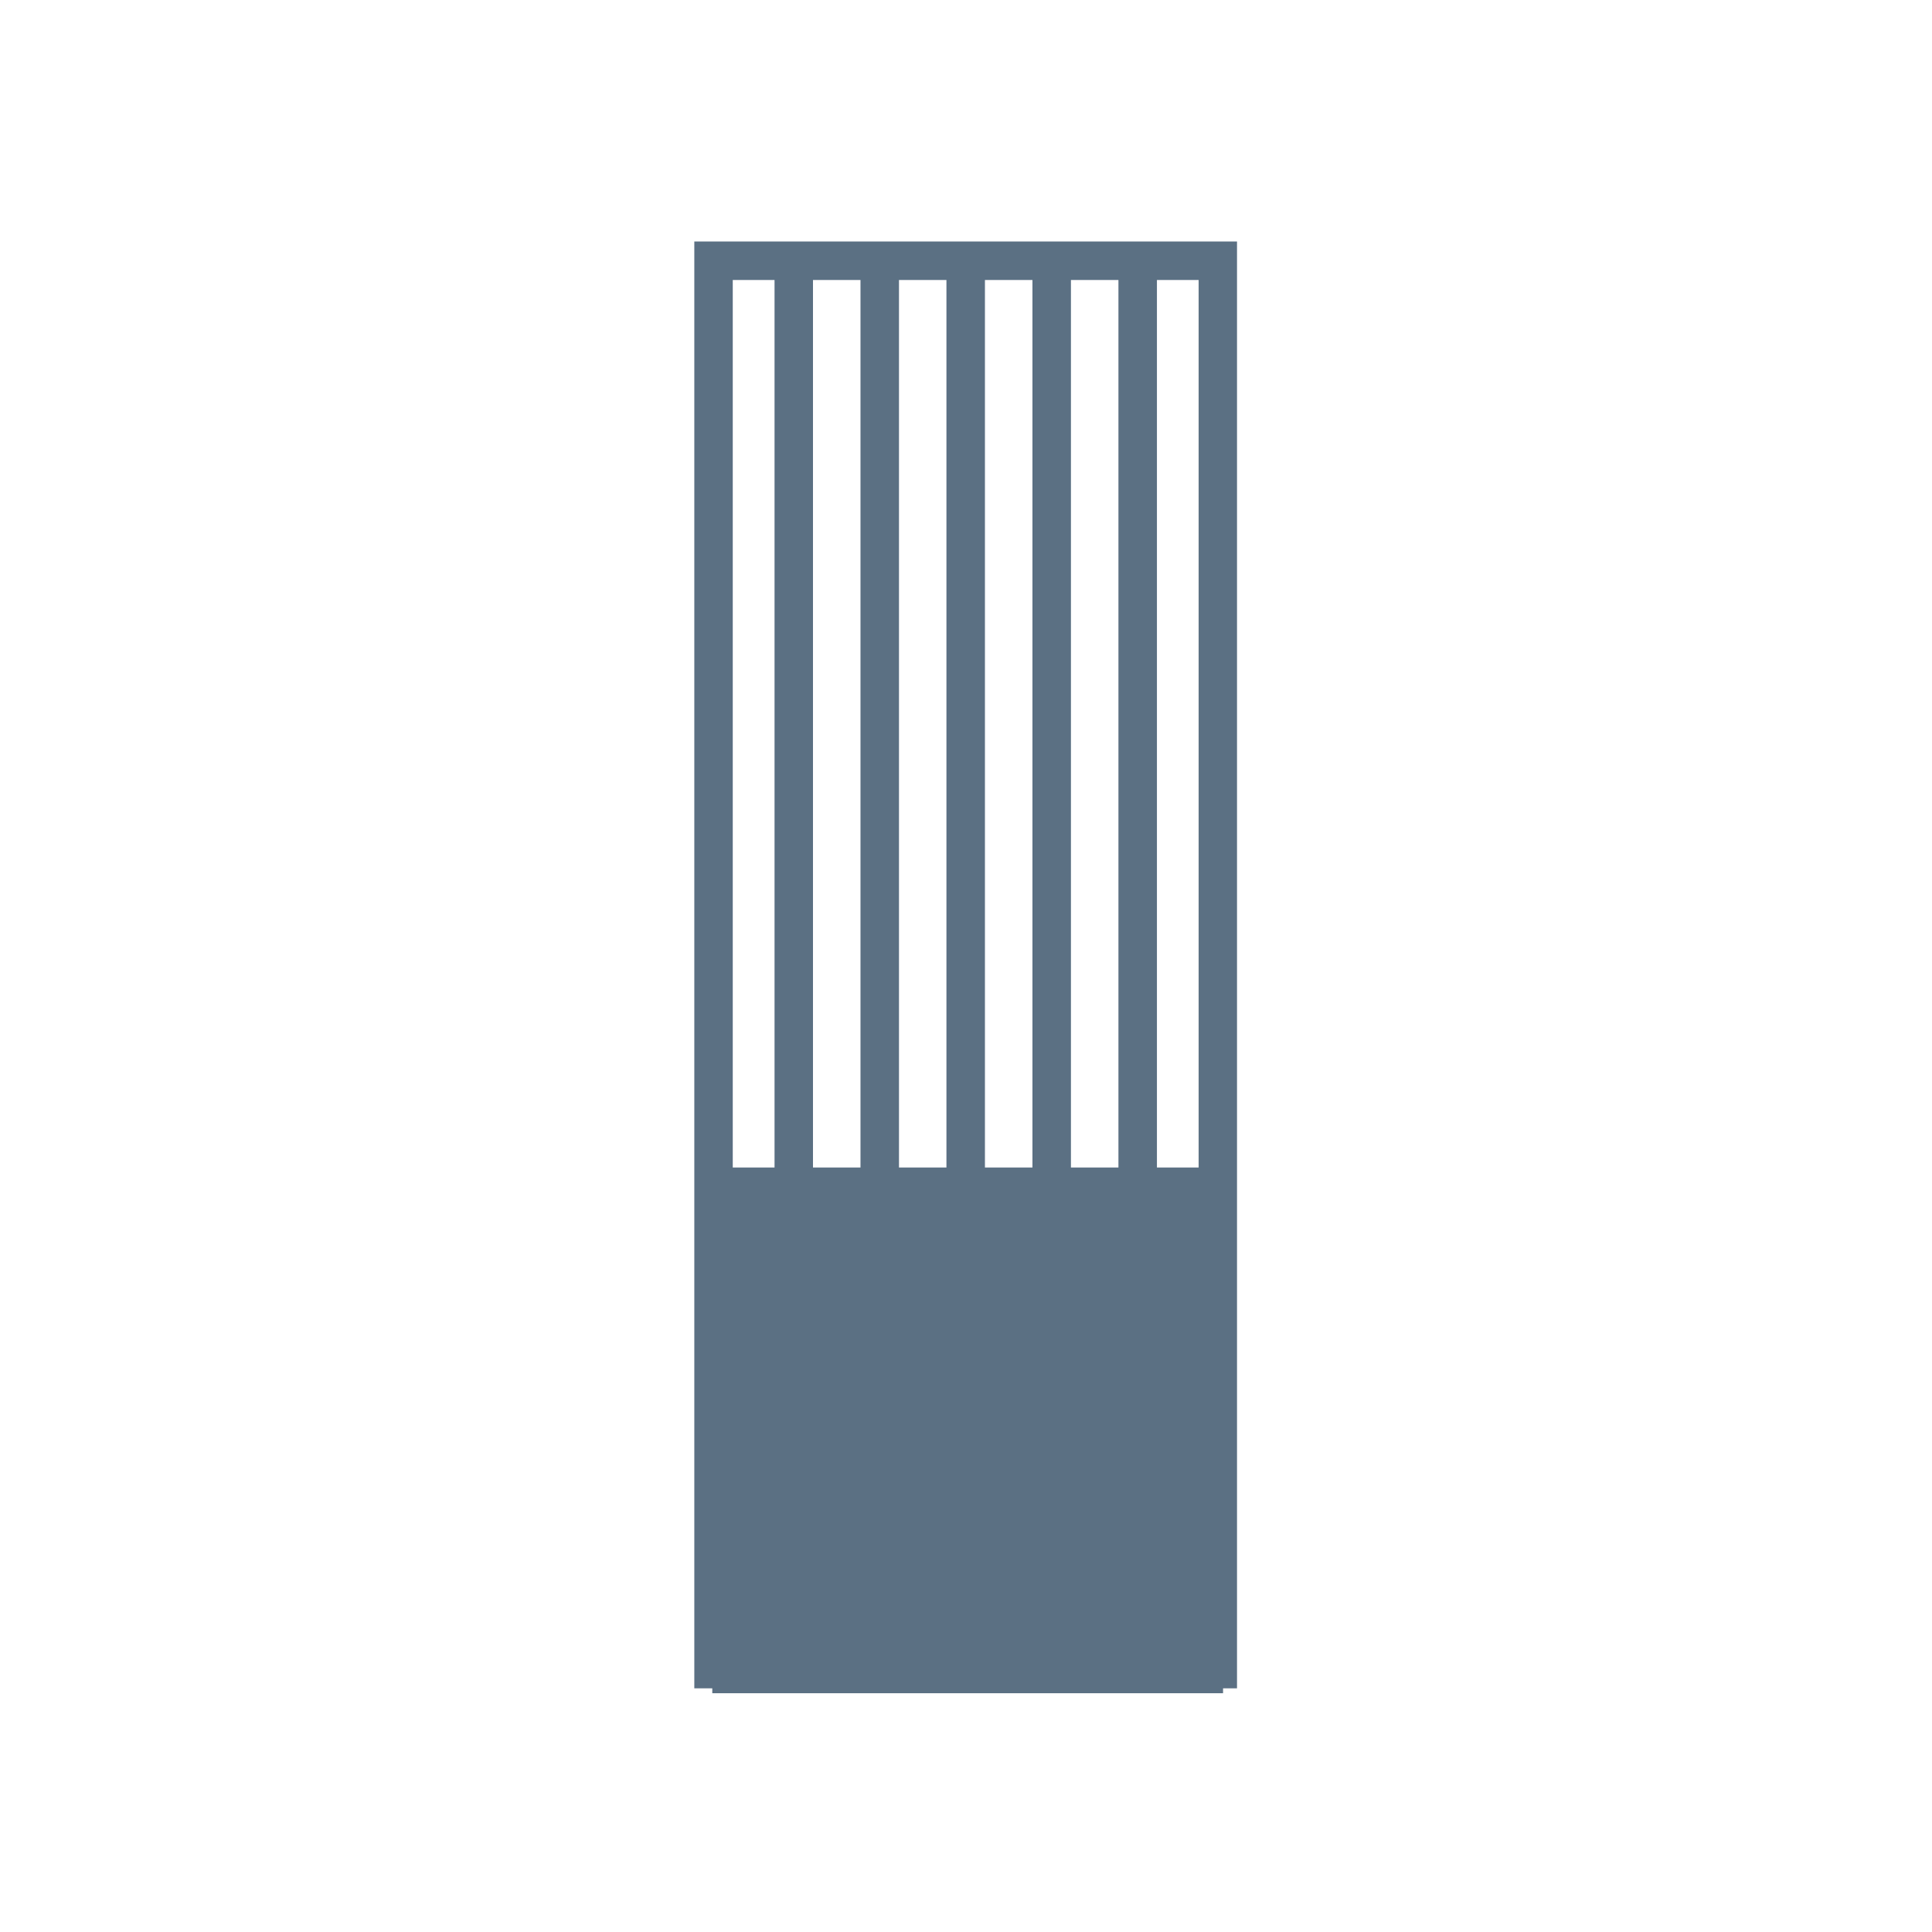 <?xml version="1.0" encoding="UTF-8"?> <svg xmlns="http://www.w3.org/2000/svg" width="80" height="80" fill="none" version="1.1" viewBox="0 0 80 80"><path d="m28.75 10v59.91h.744v.203h21.15v-.203h.578v-59.91h-22.48zm1.592 1.594h1.73v36.75h-1.73v-36.75zm3.322 0h1.967v36.75h-1.967v-36.75zm3.561 0h1.965v36.75h-1.965v-36.75zm3.559 0h1.967v36.75h-1.967v-36.75zm3.561 0h1.967v36.75h-1.967v-36.75zm3.561 0h1.727v36.75h-1.727v-36.75z" fill="#5b7083"></path></svg> 